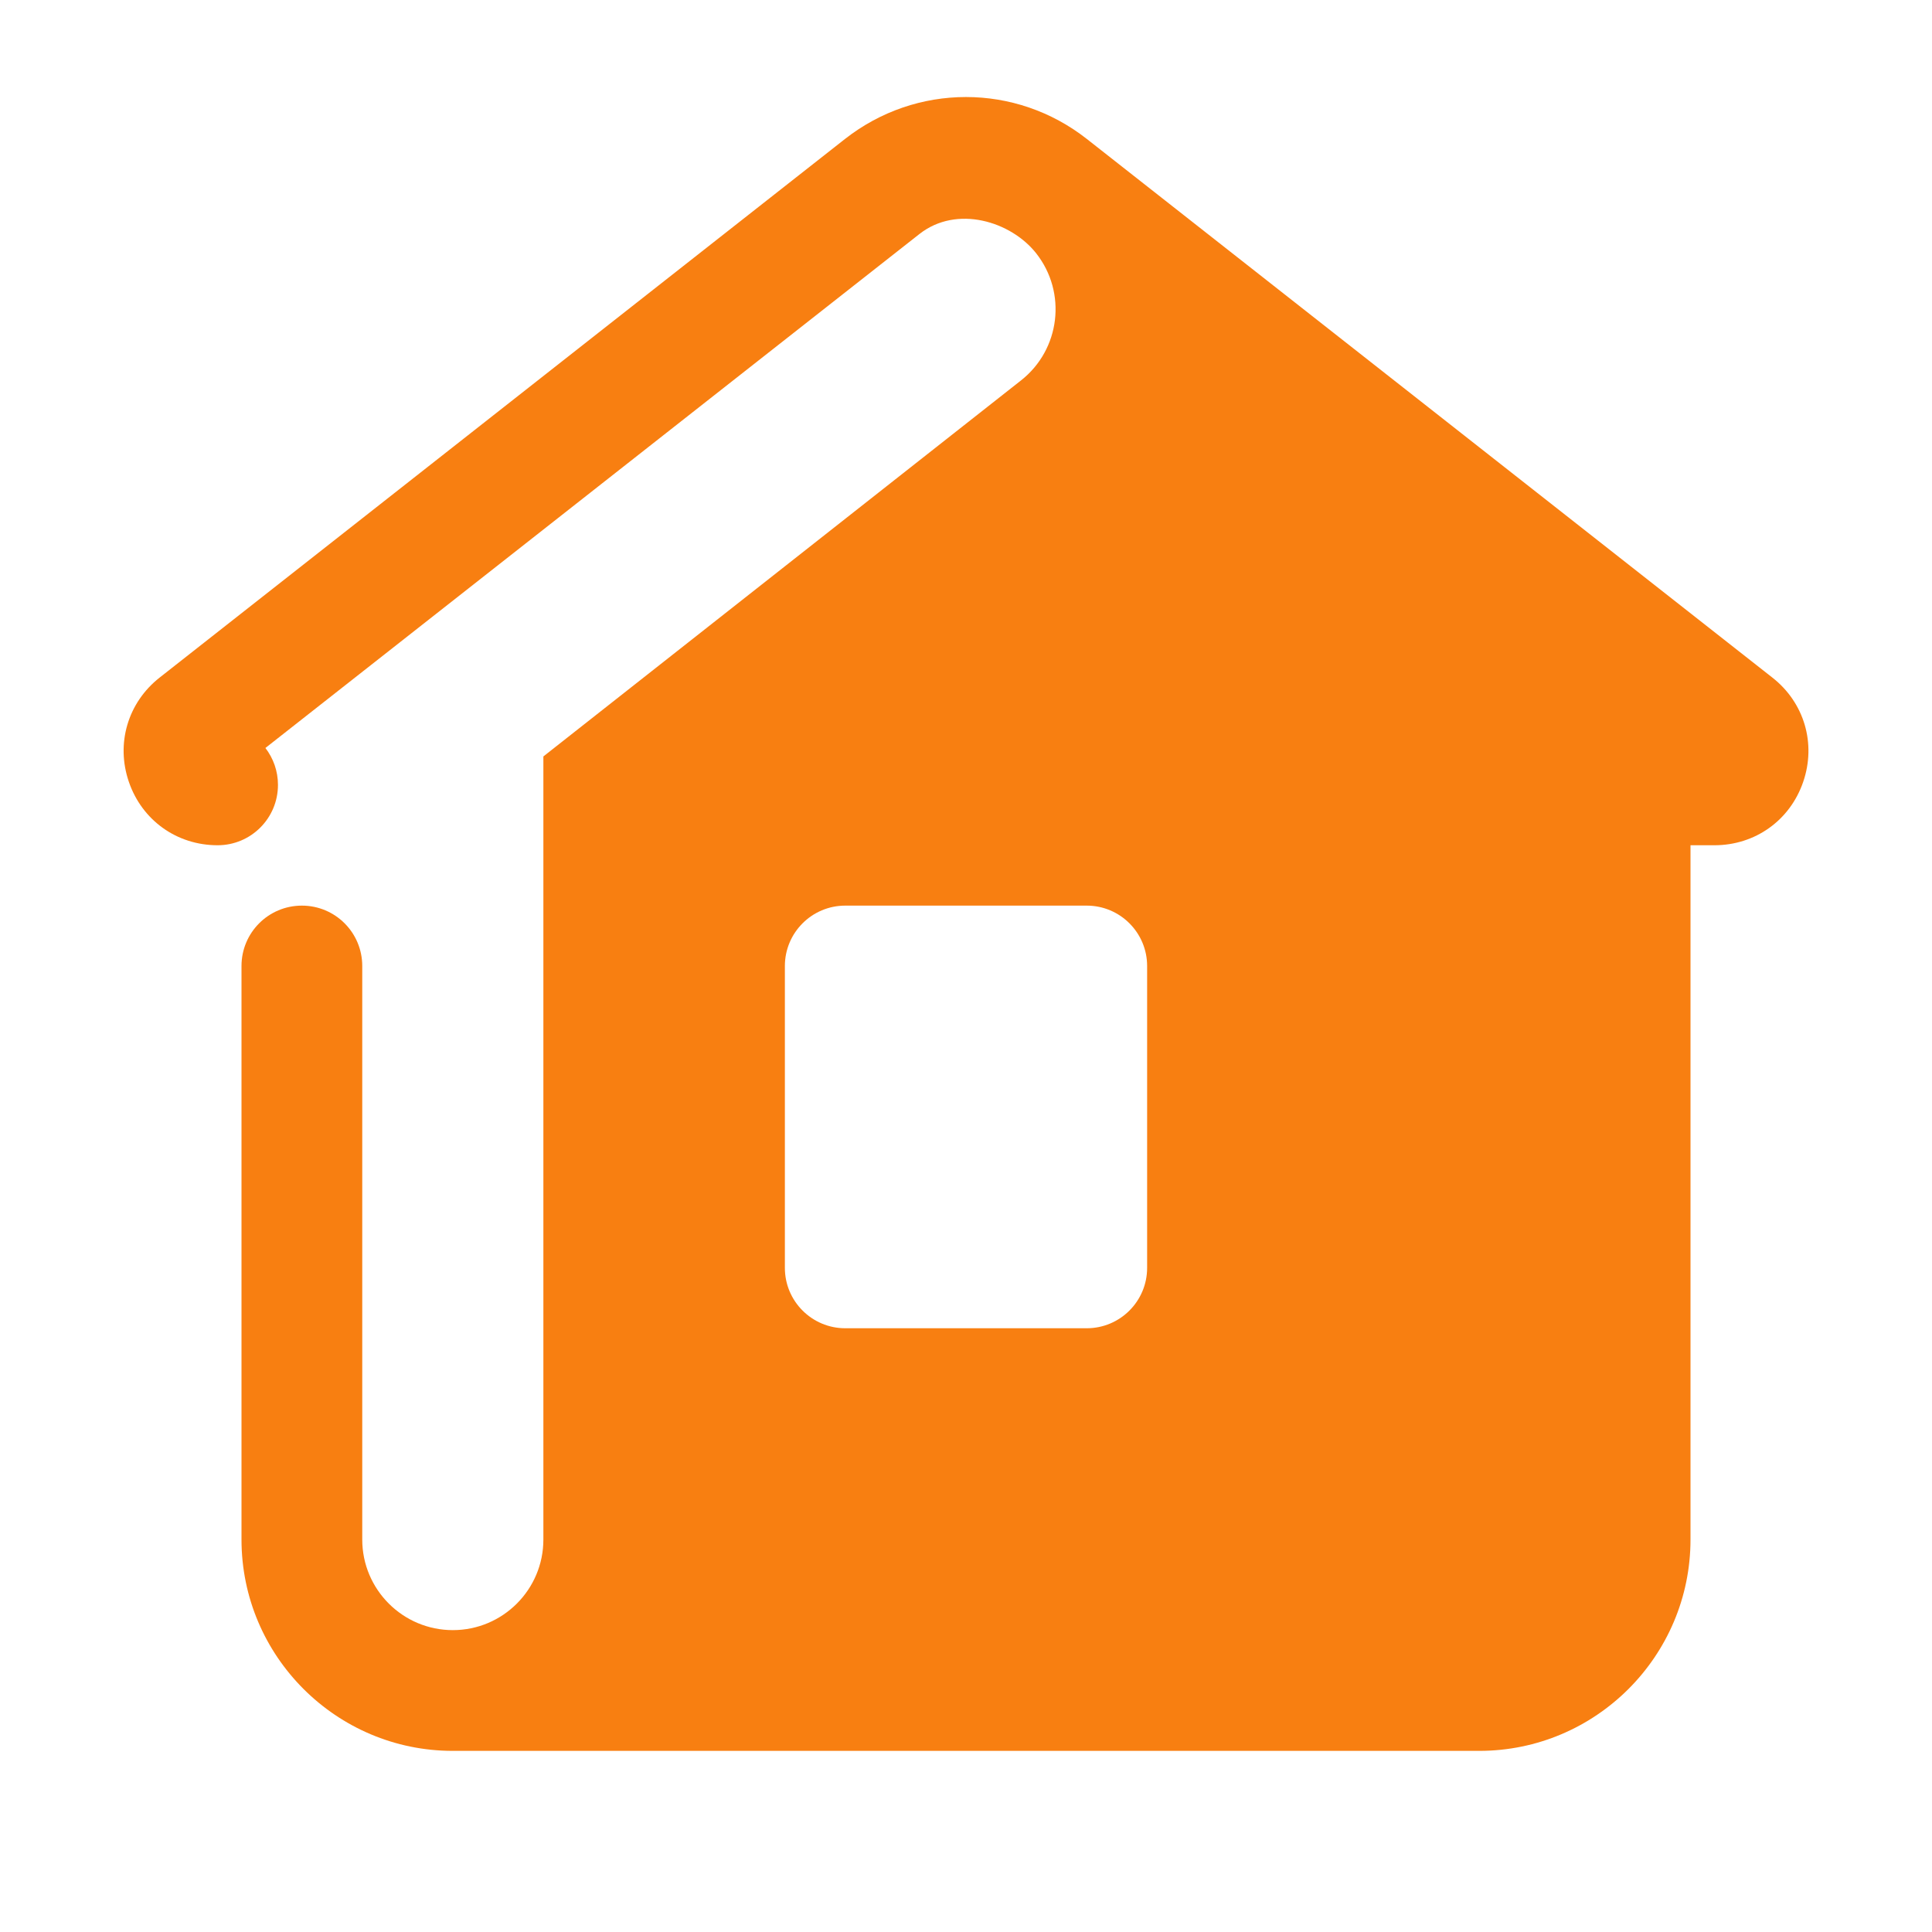<svg xmlns="http://www.w3.org/2000/svg" xmlns:xlink="http://www.w3.org/1999/xlink" viewBox="0,0,256,256" width="256px" height="256px"><g fill="#f87f11" fill-rule="nonzero" stroke="none" stroke-width="1" stroke-linecap="butt" stroke-linejoin="miter" stroke-miterlimit="10" stroke-dasharray="" stroke-dashoffset="0" font-family="none" font-weight="none" font-size="none" text-anchor="none" style="mix-blend-mode: normal"><g transform="scale(8,8)"><path d="M29.356,11.223l-11.353,-8.92c-1.18,-0.928 -2.827,-0.928 -4.009,0l-11.349,8.919c-0.529,0.415 -0.729,1.095 -0.51,1.73c0.219,0.637 0.796,1.048 1.469,1.048c0.553,0 1,-0.447 1,-1c0,-0.23 -0.078,-0.442 -0.208,-0.611l10.834,-8.514c0.618,-0.485 1.514,-0.209 1.932,0.32c0.513,0.651 0.4,1.594 -0.251,2.106l-7.911,6.228v12.971c0,0.828 -0.672,1.5 -1.5,1.5c-0.827,0 -1.5,-0.672 -1.5,-1.5v-6.25v-3.25c0,-0.553 -0.447,-1 -1,-1c-0.553,0 -1,0.447 -1,1v9.5c0,1.93 1.57,3.5 3.5,3.5h17c1.93,0 3.5,-1.57 3.5,-3.5v-11.5h0.396c0.674,0 1.251,-0.411 1.47,-1.048c0.219,-0.635 0.019,-1.315 -0.51,-1.729zM13,16c0,-0.552 0.448,-1 1,-1h4c0.552,0 1,0.448 1,1v5c0,0.552 -0.448,1 -1,1h-4c-0.552,0 -1,-0.448 -1,-1z"></path></g></g></svg>